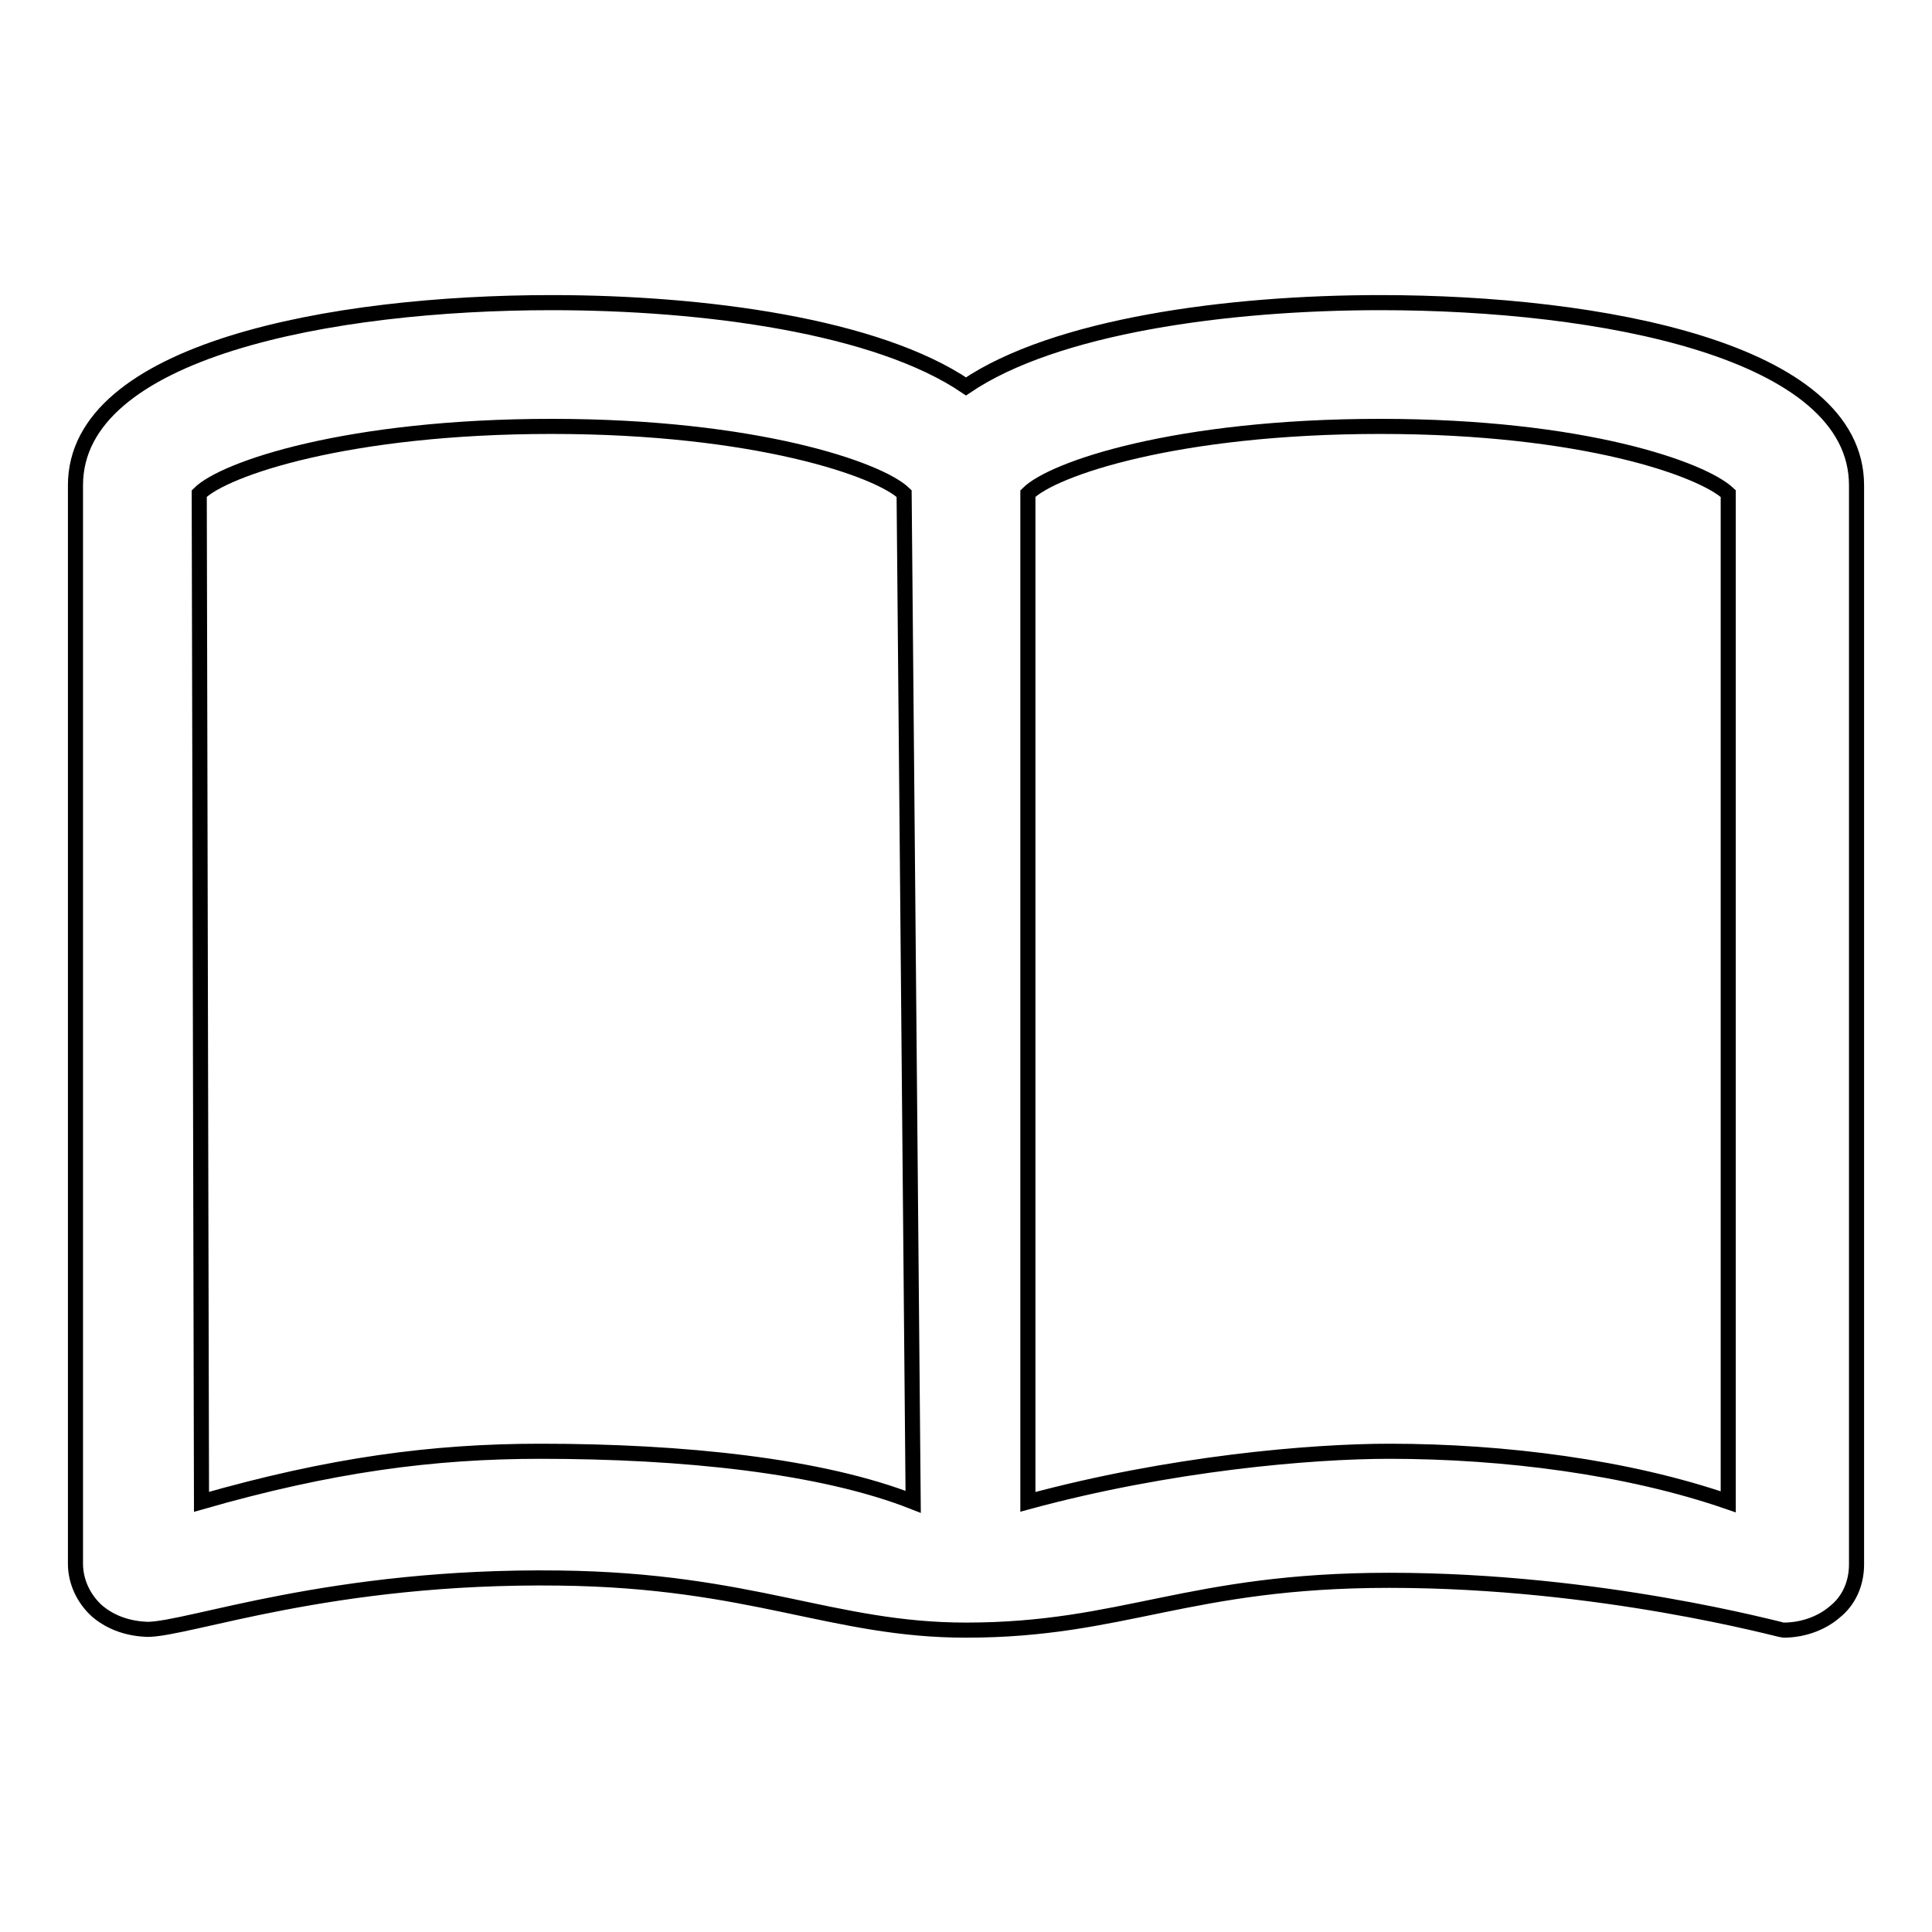 <?xml version="1.0" encoding="utf-8"?>
<!-- Svg Vector Icons : http://www.onlinewebfonts.com/icon -->
<!DOCTYPE svg PUBLIC "-//W3C//DTD SVG 1.1//EN" "http://www.w3.org/Graphics/SVG/1.1/DTD/svg11.dtd">
<svg version="1.1" xmlns="http://www.w3.org/2000/svg" xmlns:xlink="http://www.w3.org/1999/xlink" x="0px" y="0px" viewBox="0 0 256 256" enable-background="new 0 0 256 256" xml:space="preserve">
<g><g><path stroke-width="2" fill-opacity="0" stroke="#000000"  d="M182.9,40.1c-20.3,0-43.1,3.1-54.9,11.1c-11.8-8-34.6-11.1-54.9-11.1C44,40.1,10,46.4,10,64.3v142.9c0,2.4,1.1,4.7,2.9,6.3c1.9,1.6,4.2,2.3,6.6,2.4c5.5,0,24.3-7.2,54.6-6.8c25.6,0.3,36.2,6.9,53.9,6.9c20.9,0,29.4-6.6,56.1-6.6c28.1,0,51.8,6.6,52.2,6.6c2.9,0,5.3-1.1,6.8-2.4c1.9-1.5,2.9-3.8,2.9-6.3V64.3C246,46.4,212,40.1,182.9,40.1L182.9,40.1z M26.4,65.4c3.3-3.3,19.7-8.9,46.7-8.9c27,0,43.4,5.7,46.7,8.9L121,199c-12.2-4.8-30.5-6.7-49.4-6.7c-14.3,0-27.8,1.8-44.9,6.7L26.4,65.4z M229,199c-13.3-4.6-29.7-6.7-44.9-6.7c-10.4,0-29.1,1.6-47.9,6.7V65.4c3.3-3.3,19.7-8.9,46.7-8.9c27,0,42.7,5.7,46.1,8.9L229,199L229,199z"/><path stroke-width="2" fill-opacity="0" stroke="#000000"  d="M126.4,215.3"/></g></g>
</svg>